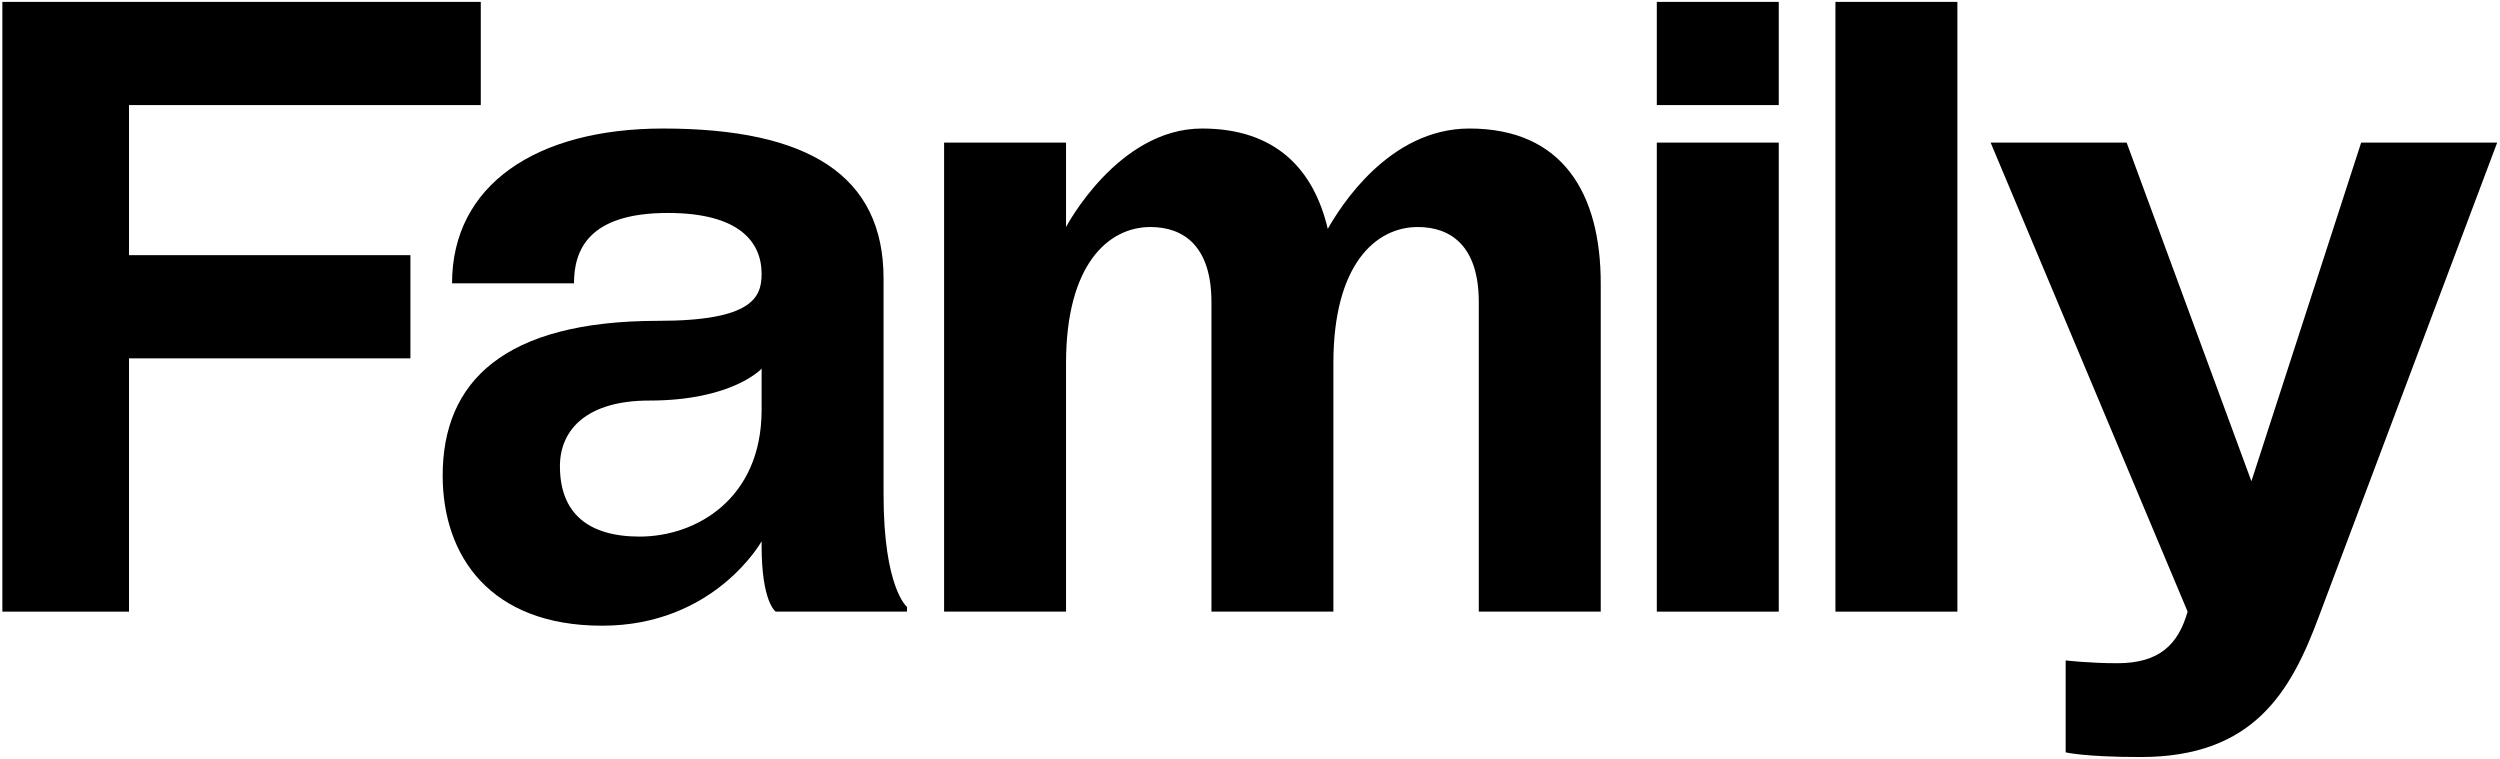 <?xml version="1.0" encoding="UTF-8"?> <svg xmlns="http://www.w3.org/2000/svg" width="748" height="227" viewBox="0 0 748 227" fill="none"><path d="M595.594 42.666H636.291L673.62 143.987L706.458 42.666H747.156L693.828 184.404C685.408 207.138 674.182 226.504 640.501 226.504C623.661 226.504 618.048 225.101 618.048 225.101V197.595C618.048 197.595 625.065 198.437 633.485 198.437C646.115 198.437 651.728 192.824 654.535 183L595.594 42.666Z" fill="black"></path><path d="M549.163 183V0.565H585.65V183H549.163Z" fill="black"></path><path d="M495.716 31.439V0.565H532.203V31.439H495.716ZM495.716 183V42.666H532.203V183H495.716Z" fill="black"></path><path d="M318.96 183H282.473V42.665H318.96V67.925C318.96 67.925 334.397 38.455 359.657 38.455C381.549 38.455 393.057 50.524 397.267 68.487C400.915 62.031 415.51 38.455 439.648 38.455C467.715 38.455 478.941 58.102 478.941 84.765V183H442.454V90.379C442.454 73.539 434.034 67.925 424.211 67.925C411.581 67.925 398.951 79.152 398.951 108.622V183H362.464V90.379C362.464 73.539 354.044 67.925 344.22 67.925C331.59 67.925 318.96 79.152 318.96 108.622V183Z" fill="black"></path><path d="M135.254 84.765C135.254 55.295 160.514 38.455 198.404 38.455C241.908 38.455 264.361 52.489 264.361 83.362V147.916C264.361 175.983 271.378 181.596 271.378 181.596V183H232.084C232.084 183 227.874 180.193 227.874 163.353V161.949C227.874 161.949 213.841 187.21 180.161 187.21C146.48 187.21 132.447 166.159 132.447 142.303C132.447 114.236 150.69 95.992 197.001 95.992C225.068 95.992 227.874 88.975 227.874 81.959C227.874 72.135 220.858 63.715 199.807 63.715C175.951 63.715 171.741 74.942 171.741 84.765H135.254ZM227.874 122.656V110.306C227.594 110.587 218.893 119.849 194.194 119.849C175.951 119.849 167.531 128.269 167.531 139.496C167.531 153.529 175.951 160.546 191.387 160.546C208.227 160.546 227.874 149.319 227.874 122.656Z" fill="black"></path><path d="M0.708 183V0.565H143.849V31.439H38.598V76.346H122.799V107.22H38.598V183H0.708Z" fill="black"></path></svg> 